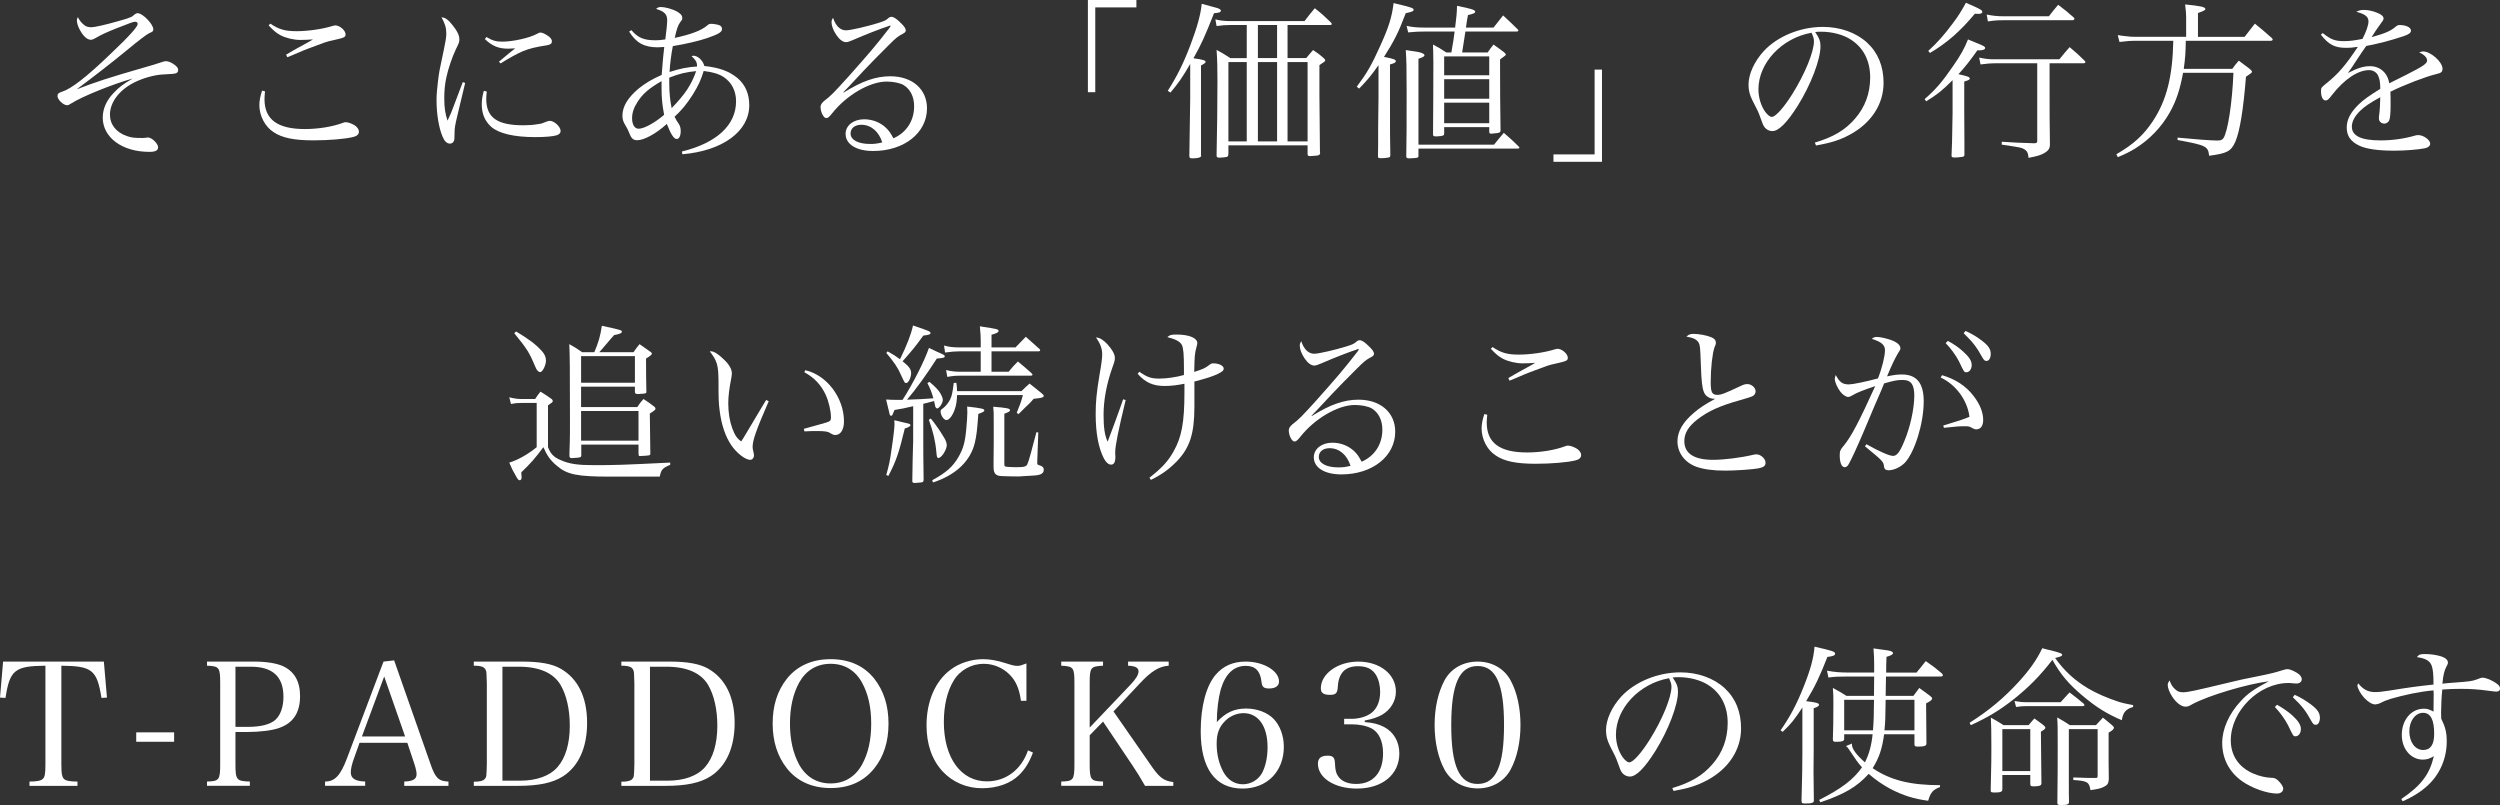 <?xml version="1.0" encoding="utf-8"?>
<!-- Generator: Adobe Illustrator 16.0.4, SVG Export Plug-In . SVG Version: 6.00 Build 0)  -->
<!DOCTYPE svg PUBLIC "-//W3C//DTD SVG 1.1//EN" "http://www.w3.org/Graphics/SVG/1.1/DTD/svg11.dtd">
<svg version="1.1" id="レイヤー_1" xmlns="http://www.w3.org/2000/svg" xmlns:xlink="http://www.w3.org/1999/xlink" x="0px"
	 y="0px" width="481.439px" height="155.028px" viewBox="139.733 -240.79 481.439 155.028"
	 enable-background="new 139.733 -240.79 481.439 155.028" xml:space="preserve">
<rect x="139.733" y="-240.79" width="481.439" height="155.028" fill="#333333" stroke="none"/>
<g>
	<path fill="#FFFFFF" d="M155.988-235.938c0.297,0.265,0.759,0.396,1.353,0.396c0.595,0,2.674-0.462,5.083-1.154
		c1.354-0.363,2.146-0.628,2.575-0.825c0.197-0.1,0.197-0.1,0.66-0.495c0.164-0.132,0.396-0.231,0.594-0.231
		c0.957,0,3.003,2.112,3.003,3.104c0,0.362-0.099,0.462-0.825,0.76c-0.462,0.23-1.881,1.287-4.355,3.333
		c-2.509,2.079-6.205,4.951-9.571,7.459c3.598-1.386,6.172-2.244,12.839-4.158c1.354-0.396,2.311-0.66,3.069-0.924
		c0.825-0.298,1.022-0.33,1.354-0.33c0.43,0,1.154,0.33,1.716,0.792c0.43,0.362,0.562,0.594,0.562,0.957
		c0,0.33-0.264,0.594-0.66,0.627c-0.264,0.066-0.297,0.066-2.113,0.165c-1.813,0.066-4.19,0.759-5.874,1.65
		c-2.809,1.483-4.491,3.794-4.491,6.104c0,1.914,1.222,3.434,3.268,4.126c0.858,0.297,1.387,0.363,2.904,0.363
		c0.23,0,0.463,0,0.627-0.033c0.265-0.033,0.463-0.065,0.529-0.065c0.726,0,1.946,1.188,1.946,1.882
		c0,0.627-0.528,0.891-1.684,0.891c-5.248,0-8.979-2.771-8.979-6.601c0-1.65,0.693-3.269,2.046-4.688
		c1.023-1.123,1.914-1.782,3.73-2.839c-3.796,1.057-9.836,3.499-11.816,4.786c-0.462,0.297-0.627,0.362-0.823,0.362
		c-0.728,0-1.851-1.09-1.851-1.749c0-0.462,0.232-0.66,0.893-0.858c1.716-0.527,4.72-2.838,9.273-7.228
		c3.664-3.467,5.281-5.281,5.281-5.81c0-0.265-0.198-0.43-0.463-0.43c-0.363,0-0.693,0.1-3.599,1.255
		c-1.911,0.76-3.066,1.288-3.99,1.849c-0.462,0.266-0.693,0.363-0.99,0.363c-0.66,0-1.42-0.66-2.047-1.815
		c-0.396-0.659-0.627-1.419-0.627-1.913c0-0.165,0.033-0.33,0.196-0.627C155.095-236.797,155.392-236.4,155.988-235.938z"/>
	<path fill="#FFFFFF" d="M190.768-223.198c-0.064,0.727-0.099,1.023-0.099,1.485c0,3.927,2.475,5.775,7.789,5.775
		c2.607,0,5.347-0.462,7.294-1.188c0.198-0.099,0.396-0.132,0.562-0.132c0.494,0,1.255,0.297,1.814,0.66
		c0.463,0.363,0.727,0.759,0.727,1.155c0,0.494-0.362,0.857-1.057,1.022c-1.518,0.396-4.752,0.66-7.688,0.66
		c-3.697,0-6.04-0.462-7.69-1.585c-1.65-1.056-2.739-3.135-2.739-5.214c0-0.793,0.165-1.685,0.527-2.772L190.768-223.198z
		 M191.791-236.235c1.683,1.122,2.839,1.451,5.05,1.451c2.178,0,4.951-0.396,6.865-0.989c0.229-0.065,0.494-0.132,0.594-0.132
		c0.857,0,1.98,0.989,1.98,1.716c0,0.562-0.198,0.66-2.41,1.154c-1.287,0.266-1.584,0.396-4.818,1.617
		c-0.792,0.298-0.792,0.298-2.706,1.122c-0.66,0.266-0.66,0.298-1.288,0.528l-0.229-0.495c1.022-0.594,1.551-0.924,2.41-1.386
		c2.244-1.223,2.244-1.223,2.771-1.553c-0.727,0.066-1.881,0.101-2.475,0.101c-1.223,0-2.74-0.363-3.765-0.893
		c-0.856-0.462-1.386-0.924-2.31-1.914L191.791-236.235z"/>
	<path fill="#FFFFFF" d="M229.313-224.815c-0.065,0.297-0.562,2.376-1.484,6.205c-0.462,1.946-0.562,2.475-0.562,3.498
		c0,0.957-0.032,1.222-0.1,1.419c-0.132,0.362-0.43,0.562-0.792,0.562c-0.562,0-1.056-0.462-1.419-1.354
		c-0.728-1.717-1.156-4.391-1.156-7.03c0-0.989,0.101-2.211,0.266-3.531c0.23-1.914,0.23-1.914,1.154-6.237
		c0.33-1.552,0.462-2.377,0.462-3.069c0-1.089-0.264-1.914-0.924-3.103c0.727,0.032,1.319,0.462,2.211,1.617
		c0.825,1.022,1.223,1.881,1.223,2.607c0,0.526-0.033,0.659-0.693,1.979c-0.66,1.387-1.452,3.697-1.782,5.248
		c-0.297,1.254-0.429,2.674-0.429,4.093c0,1.815,0.164,2.972,0.627,4.356c0.561-1.155,0.824-1.815,1.188-2.806l1.75-4.62
		L229.313-224.815z M233.471-223.165c-0.064,0.66-0.099,0.957-0.099,1.387c0,3.631,2.079,5.115,7.195,5.115
		c0.957,0,1.914-0.065,2.805-0.23c0.693-0.1,0.693-0.1,1.75-0.528c0.197-0.064,0.363-0.099,0.494-0.099
		c0.857,0,2.08,1.154,2.08,1.946c0,0.396-0.265,0.66-0.728,0.825c-0.692,0.23-2.276,0.363-4.125,0.363
		c-4.126,0-7.062-0.693-8.549-2.014c-1.188-1.089-1.782-2.477-1.782-4.291c0-0.825,0.1-1.552,0.396-2.607L233.471-223.165z
		 M233.406-233.661c1.153,0.693,1.881,0.893,3.067,0.893c2.047,0,5.248-0.728,6.636-1.485c0.43-0.23,0.494-0.265,0.727-0.265
		c0.264,0,0.692,0.165,1.154,0.463c0.692,0.396,1.022,0.792,1.022,1.221s-0.229,0.627-0.924,0.759
		c-2.179,0.33-3.4,0.628-4.688,1.155c-1.022,0.43-2.938,1.485-4.258,2.344l-0.33-0.33c1.485-1.254,2.606-2.179,3.137-2.573
		c-0.693,0.032-1.058,0.064-1.354,0.064c-1.849,0-3.069-0.495-4.487-1.848L233.406-233.661z"/>
	<path fill="#FFFFFF" d="M261.323-234.981c1.287,1.484,2.41,1.946,4.621,1.946c0.627,0,1.022-0.031,1.914-0.165
		c0.197-1.484,0.362-3.103,0.362-3.662c0-1.188-0.527-1.718-2.146-2.212c0.361-0.298,0.527-0.362,0.957-0.362
		c0.726,0,1.979,0.33,2.872,0.759c0.823,0.429,1.221,0.825,1.221,1.354c0,0.298,0,0.298-0.43,0.857
		c-0.396,0.562-0.627,1.188-1.022,2.971c3.136-0.659,5.083-1.419,6.204-2.343c0.363-0.33,0.496-0.363,0.826-0.363
		c0.461,0,1.188,0.133,1.551,0.265c0.33,0.132,0.528,0.396,0.528,0.727c0,0.594-0.66,0.99-2.839,1.749
		c-1.65,0.562-4.191,1.155-6.635,1.551c-0.297,1.485-0.562,3.499-0.627,4.984c1.882-0.627,3.499-0.957,5.28-1.057
		c0-0.1,0-0.165,0-0.198c0-0.627-0.264-1.089-1.056-1.814c0.165-0.032,0.297-0.065,0.361-0.065c0.859,0,1.816,0.892,2.113,1.979
		c2.938,0.33,4.752,0.99,6.402,2.344c1.484,1.287,2.244,3.004,2.244,5.215c0,5.017-5.115,8.778-12.871,9.438l-0.101-0.527
		c6.7-1.649,10.431-5.082,10.431-9.671c0-2.014-0.857-3.662-2.409-4.687c-0.925-0.594-2.046-0.924-3.829-1.155
		c-0.494,1.685-1.022,2.807-2.078,4.521c-1.156,1.814-2.146,3.036-3.532,4.291c0.43,0.825,0.43,0.825,0.825,1.386
		c0.23,0.363,0.363,0.792,0.363,1.387c0,0.892-0.297,1.519-0.76,1.519c-0.562,0-1.121-0.892-1.914-2.904
		c-2.112,1.914-4.391,3.136-5.709,3.136c-0.793,0-1.156-0.362-1.585-1.519c-0.231-0.562-0.298-0.692-0.628-1.254
		c-0.494-0.792-0.627-1.254-0.627-1.98c0-1.716,1.022-3.433,3.104-5.182c1.221-0.99,2.508-1.782,4.455-2.642
		c0.033-0.494,0.033-0.494,0.198-2.441c0.032-0.562,0.099-1.089,0.297-2.938c-0.627,0.033-0.924,0.066-1.254,0.066
		c-2.607,0-4.159-0.858-5.513-3.036L261.323-234.981z M262.477-221.119c-0.691,1.057-1.021,2.079-1.021,3.104
		c0,1.221,0.494,2.014,1.254,2.014c1.056,0,3.102-1.123,4.918-2.674c-0.396-2.146-0.496-3.234-0.496-5.312c0-0.231,0-0.66,0-1.188
		C264.656-223.727,263.5-222.736,262.477-221.119z M268.616-224.782c0,1.782,0.164,3.433,0.461,4.818
		c2.574-2.674,3.764-4.423,4.721-7.129c-1.882,0.165-3.137,0.462-5.182,1.254C268.616-225.377,268.616-225.014,268.616-224.782z"/>
	<path fill="#FFFFFF" d="M310.694-235.707c-1.288,0.396-4.392,1.617-6.668,2.607c-0.66,0.297-1.09,0.429-1.354,0.429
		c-0.594,0-1.254-0.462-1.881-1.386c-0.594-0.893-0.924-1.75-0.924-2.442c0-0.298,0.065-0.527,0.297-0.857
		c0.495,1.551,1.387,2.408,2.476,2.408c0.858,0,3.993-0.726,6.237-1.419c1.287-0.43,1.354-0.43,2.047-1.022
		c0.132-0.099,0.297-0.165,0.462-0.165c0.43,0,0.957,0.33,1.782,1.155c0.76,0.727,0.99,1.089,0.99,1.484
		c0,0.23-0.165,0.43-0.562,0.627c-0.957,0.495-1.287,0.76-2.739,2.211c-2.079,2.08-3.302,3.302-4.853,4.951
		c-3.168,3.399-3.168,3.399-3.861,4.093l0.066,0.065c3.531-2.211,6.205-3.135,8.977-3.135c4.226,0,7.063,2.475,7.063,6.172
		c0,4.72-4.39,8.218-10.364,8.218c-3.233,0-5.312-1.287-5.312-3.301c0-1.617,1.518-2.805,3.563-2.805
		c1.617,0,3.103,0.594,4.191,1.616c0.594,0.562,0.957,1.09,1.451,2.046c2.509-1.089,3.994-3.365,3.994-6.172
		c0-1.814-0.728-3.301-2.048-4.093c-0.691-0.396-1.979-0.66-3.268-0.66c-3.234,0-7.756,2.642-10.494,6.141
		c-0.562,0.691-0.793,0.891-1.123,0.891c-0.494,0-1.089-1.155-1.089-2.146c0-0.396,0.231-0.76,0.692-1.155
		c1.255-0.957,1.782-1.484,4.588-4.587c4.026-4.522,5.28-5.976,7.889-9.341c0.264-0.363,0.264-0.363,0.33-0.528
		c0,0-0.066-0.065-0.1-0.065c0,0-0.033,0-0.033,0.033c-0.032,0-0.032,0-0.099,0c0,0-0.065,0.032-0.166,0.065L310.694-235.707z
		 M305.61-216.763c-1.255,0-2.078,0.66-2.078,1.684c0,1.222,1.451,2.014,3.762,2.014c0.891,0,1.32-0.065,2.344-0.297
		C308.976-215.476,307.457-216.763,305.61-216.763z"/>
	<path fill="#FFFFFF" d="M358.576-239.371h-7.921v16.338h-1.42v-17.757h9.341V-239.371z"/>
	<path fill="#FFFFFF" d="M364.612-223.298c1.782-2.771,3.069-5.379,4.39-8.878c1.288-3.366,2.014-6.073,2.146-7.888
		c0.728,0.196,1.32,0.361,1.685,0.462c1.32,0.33,1.551,0.429,1.781,0.561c0.1,0.066,0.231,0.198,0.231,0.297
		c0,0.299-0.33,0.431-1.319,0.495c-1.75,4.456-2.478,6.04-3.962,8.682c1.717,0.23,2.345,0.396,2.345,0.692
		c0,0.165-0.298,0.396-0.893,0.692v17.262c0.032,0.033,0.032,0.101,0.032,0.132c0,0.33-0.66,0.495-1.748,0.495
		c-0.396,0-0.529-0.099-0.529-0.462c0.066-3.563,0.166-9.868,0.166-11.022v-6.7c-1.616,2.771-2.211,3.598-3.796,5.512
		L364.612-223.298z M376.294-212.802v1.617c0,0.064,0,0.132-0.033,0.165c0,0.297-0.064,0.362-0.33,0.462
		c-0.229,0.065-1.021,0.132-1.418,0.132c-0.33,0-0.496-0.132-0.496-0.363c0,0,0-0.031,0-0.064
		c0.101-4.291,0.166-10.396,0.166-14.291c0-2.574-0.032-4.093-0.166-6.04c1.156,0.627,1.52,0.857,2.642,1.584h3.168v-6.37h-3.168
		c-0.957,0-1.484,0.033-2.642,0.198l-0.229-1.287c0.856,0.23,1.749,0.33,2.871,0.33h14.292c0.857-1.122,1.123-1.452,1.979-2.477
		c1.452,1.155,1.849,1.52,3.069,2.707c0.132,0.132,0.198,0.23,0.198,0.33s-0.134,0.197-0.198,0.197h-8.317v6.37h3.599
		c0.561-0.66,0.727-0.892,1.319-1.551c0.99,0.659,1.254,0.856,2.047,1.551c0.23,0.23,0.298,0.33,0.298,0.43
		c0,0.165-0.166,0.297-1.123,0.924v5.875c0,1.782,0.032,5.38,0.1,10.825c0.033,0.099,0.033,0.165,0.033,0.231
		c0,0.165-0.101,0.33-0.264,0.396c-0.166,0.101-0.33,0.101-1.718,0.198c-0.297,0-0.43-0.132-0.43-0.363c0,0,0-0.064,0-0.099v-1.617
		H376.294z M379.826-213.561v-15.28h-3.532v15.28H379.826z M381.972-229.602h3.695v-6.37h-3.695V-229.602z M385.668-228.842h-3.695
		v15.28h3.695V-228.842z M391.543-213.561v-15.28h-3.861v15.28H391.543z"/>
	<path fill="#FFFFFF" d="M401.01-224.09c1.947-2.606,2.807-4.06,4.489-7.789c1.683-3.696,2.277-5.609,2.607-8.316
		c3.465,0.824,3.86,0.958,3.86,1.286c0,0.266-0.297,0.396-1.519,0.66c-1.419,3.764-2.277,5.413-4.191,8.417
		c1.882,0.362,2.277,0.527,2.277,0.825c0,0.264-0.33,0.429-1.122,0.627v6.634c0,7.03,0,7.03,0.065,10.893
		c-0.032,0.264-0.1,0.33-0.329,0.396c-0.33,0.066-0.957,0.133-1.388,0.133c-0.594,0-0.66-0.065-0.66-0.396c0,0,0-0.066,0-0.099
		c0.033-1.782,0.033-1.782,0.033-5.546c0.033-2.212,0.033-2.212,0.066-5.38v-6.502c-1.42,2.014-2.015,2.739-3.73,4.521
		L401.01-224.09z M412.892-210.854c0,0.033,0,0.099,0,0.099c0,0.363-0.132,0.396-1.781,0.462c-0.43,0-0.562-0.099-0.562-0.396
		c0,0,0-0.101,0-0.132c0.066-4.654,0.066-4.654,0.066-12.51c0-4.488-0.033-5.81-0.165-7.821c2.641,0.396,2.839,0.429,3.202,0.627
		c0.264,0.099,0.396,0.229,0.396,0.362c0,0.23-0.265,0.396-1.155,0.692v16.536h14.556c0.825-1.023,1.057-1.32,1.882-2.277
		c1.318,1.155,1.716,1.485,2.904,2.673c0.064,0.066,0.099,0.165,0.099,0.198c0,0.099-0.099,0.165-0.363,0.165h-19.076
		L412.892-210.854L412.892-210.854z M426.226-230.69c0.462-0.693,0.627-0.893,1.122-1.52c0.957,0.66,1.223,0.893,2.079,1.52
		c0.297,0.33,0.297,0.33,0.297,0.396c0,0.133-0.132,0.231-1.121,0.958c0,6.402,0.032,8.713,0.099,13.696
		c-0.032,0.363-0.197,0.462-1.121,0.528c-0.33,0.032-0.594,0.065-0.627,0.065s-0.033,0-0.066,0c-0.264,0-0.362-0.1-0.362-0.363
		v-0.892h-8.681v1.188c0,0.264-0.033,0.329-0.166,0.396c-0.164,0.099-0.791,0.197-1.254,0.197c-0.594,0-0.727-0.065-0.727-0.362
		c0,0,0-0.033,0-0.066c0.032-2.146,0.065-11.122,0.065-13.598l-0.032-2.476c-0.033-0.198-0.033-0.627-0.033-1.188
		c1.123,0.595,1.453,0.792,2.542,1.52h0.989c0.43-2.409,0.43-2.541,0.628-4.026h-5.71c-1.122,0-1.882,0.032-3.234,0.165
		l-0.297-1.255c1.022,0.23,1.946,0.33,3.531,0.33h5.809c0.265-1.979,0.33-2.871,0.363-4.191c2.806,0.562,3.499,0.792,3.499,1.122
		c0,0.265-0.266,0.396-1.387,0.66c-0.1,0.43-0.231,1.254-0.396,2.409h5.312c0.792-1.022,1.022-1.32,1.85-2.343
		c1.287,1.188,1.649,1.551,2.771,2.641c0.133,0.132,0.166,0.197,0.166,0.264c0,0.132-0.133,0.198-0.396,0.198h-9.804
		c-0.264,1.617-0.462,2.97-0.627,4.026L426.226-230.69L426.226-230.69z M426.524-226.301v-3.631h-8.681v3.631H426.524z
		 M417.844-225.542v3.764h8.681v-3.764H417.844z M417.844-221.02v3.961h8.681v-3.961H417.844z"/>
	<path fill="#FFFFFF" d="M438.894-211.053h7.923v-16.337h1.419v17.756h-9.342V-211.053z"/>
	<path fill="#FFFFFF" d="M489.222-213.33c3.564-1.056,5.843-2.408,7.724-4.588c1.946-2.211,2.938-4.917,2.938-7.954
		c0-3.201-1.287-5.741-3.729-7.294c-1.452-0.957-3.63-1.519-5.71-1.519c-0.396,0-0.627,0-1.155,0.065
		c0.792,1.155,1.022,1.782,1.022,2.739c0,2.574-1.849,7.395-4.355,11.42c-2.08,3.301-3.697,4.918-4.918,4.918
		c-0.562,0-1.09-0.265-1.452-0.692c-0.298-0.396-0.363-0.528-0.925-2.112c-0.297-0.858-0.494-1.254-1.451-3.104
		c-0.529-1.056-0.76-1.946-0.76-3.003c0-2.08,1.123-4.521,2.971-6.534c2.674-2.84,7.029-4.621,11.354-4.621
		c3.334,0,6.401,1.089,8.516,3.035c2.111,1.948,3.168,4.556,3.168,7.758c0,4.125-2.409,7.789-6.568,10
		c-1.914,1.022-3.63,1.552-6.436,2.047L489.222-213.33z M478.364-223.595c0,1.584,0.496,3.202,1.319,4.356
		c0.463,0.595,0.893,0.957,1.254,0.957c0.728,0,2.312-1.782,3.929-4.356c2.442-3.896,4.19-8.151,4.19-10.198
		c0-0.495-0.099-0.825-0.461-1.649C482.852-233.463,478.364-228.677,478.364-223.595z"/>
	<path fill="#FFFFFF" d="M515.752-225.344c-2.211,2.179-3.035,2.806-5.082,4.06l-0.297-0.429c2.079-1.782,3.465-3.398,5.512-6.403
		c1.452-2.078,2.146-3.365,2.838-5.083c0.728,0.299,1.254,0.528,1.584,0.66c1.42,0.562,1.718,0.728,1.718,0.99
		c0,0.297-0.431,0.462-1.255,0.462c-0.032,0-0.133,0-0.23-0.032c-1.452,2.046-2.276,3.103-3.663,4.62
		c1.782,0.396,2.178,0.528,2.178,0.825c0,0.231-0.132,0.297-1.056,0.594v5.646c0,1.749,0,1.749,0.032,6.072c0,0.43,0,0.857,0,1.057
		c0,0.363,0,0.759,0,1.353c-0.032,0.266-0.099,0.299-0.396,0.363c-0.462,0.066-0.99,0.132-1.353,0.132
		c-0.562,0-0.728-0.064-0.728-0.297c0-0.033,0-0.099,0-0.165c0.066-0.856,0.132-3.531,0.197-8.02L515.752-225.344L515.752-225.344z
		 M511.067-230.987c1.716-1.553,3.135-3.137,4.852-5.479c0.924-1.221,1.518-2.178,2.409-3.795c1.782,0.759,2.706,1.221,3.003,1.452
		c0.033,0.033,0.1,0.132,0.166,0.33c0,0.197-0.33,0.362-0.693,0.362c-0.198,0-0.463-0.032-0.76-0.032
		c-2.771,3.333-5.347,5.609-8.646,7.558L511.067-230.987z M524.037-228.611c-0.924,0-1.551,0.065-2.904,0.23l-0.265-1.32
		c1.419,0.298,1.882,0.33,3.169,0.33h12.276c0.858-1.057,1.122-1.354,1.98-2.344c1.32,1.09,1.684,1.452,2.904,2.641
		c0.1,0.133,0.133,0.198,0.133,0.231c0,0.132-0.166,0.23-0.298,0.23h-6.602v6.601c0,2.971,0,4.621,0.066,8.779
		c0,0.133,0,0.265,0,0.298c0,0.726-0.298,1.155-1.057,1.617c-0.693,0.396-1.453,0.627-3.07,0.924
		c-0.065-1.058-0.33-1.452-1.121-1.815c-0.33-0.132-0.858-0.264-1.815-0.396l-2.212-0.33v-0.562
		c2.541,0.165,3.531,0.231,6.271,0.297c0.462-0.032,0.561-0.099,0.561-0.462v-14.949H524.037z M522.321-237.984
		c1.154,0.229,2.047,0.33,3.301,0.33h8.68c0.76-0.99,0.99-1.287,1.783-2.213c1.32,0.99,1.716,1.32,3.036,2.477
		c0.064,0.1,0.099,0.165,0.099,0.23c0,0.133-0.197,0.265-0.396,0.265h-13.201c-1.188,0-1.782,0.033-3.069,0.23L522.321-237.984z"/>
	<path fill="#FFFFFF" d="M571.988-233.694c0.858-1.122,1.122-1.452,1.979-2.541c1.42,1.154,1.85,1.519,3.234,2.738
		c0.132,0.133,0.198,0.231,0.198,0.33c0,0.132-0.166,0.231-0.396,0.231h-16.338c-0.032,2.343-0.131,3.531-0.396,5.412h9.341
		c0.527-0.727,0.692-0.924,1.254-1.584c0.924,0.692,1.221,0.924,2.112,1.584c0.33,0.298,0.429,0.43,0.429,0.527
		c0,0.198,0,0.198-1.154,0.99c-0.496,6.304-1.188,10.528-2.047,12.509c-0.825,1.85-1.584,2.244-5.05,2.706
		c-0.198-1.848-0.562-2.013-6.073-3.036v-0.462c3.037,0.297,6.403,0.562,7.625,0.562c0.692,0,0.924-0.101,1.188-0.431
		c0.857-1.221,1.717-6.831,1.946-12.606h-9.702c-0.595,3.234-1.32,5.412-2.541,7.591c-1.584,2.839-3.896,5.248-6.7,6.997
		c-1.057,0.627-1.716,0.99-3.333,1.65l-0.266-0.562c3.269-1.881,5.247-3.696,6.997-6.337c2.675-4.026,3.828-8.614,3.961-15.512
		h-7.459c-0.825,0-1.09,0.033-2.903,0.229l-0.33-1.319c0.396,0.065,0.691,0.1,0.891,0.133c1.387,0.165,1.717,0.197,2.376,0.197
		h9.901v-3.86c0-0.66-0.066-1.221-0.197-2.376c3.036,0.297,3.896,0.495,3.896,0.891c0,0.198-0.231,0.33-1.421,0.76v4.588H571.988z"
		/>
	<path fill="#FFFFFF" d="M587.034-234.42c1.584,1.254,2.343,1.551,4.125,1.551c1.057,0,2.014-0.132,3.531-0.429
		c0.727-1.419,1.154-2.641,1.154-3.366c0-0.892-0.627-1.42-2.343-1.849c0.562-0.297,0.857-0.363,1.484-0.363
		c0.76,0,1.717,0.198,2.574,0.562c0.825,0.33,1.188,0.692,1.188,1.089c0,0.23-0.132,0.462-0.528,0.957
		c-0.297,0.396-0.692,0.99-0.957,1.354c-0.594,0.957-0.594,0.957-0.823,1.287c2.771-0.792,3.663-1.188,4.752-2.111
		c0.198-0.165,0.396-0.231,0.627-0.231c1.287,0,2.211,0.463,2.211,1.09c0,0.396-0.428,0.727-1.418,1.056
		c-2.938,0.957-4.521,1.354-7.195,1.883c-0.594,0.824-0.99,1.419-1.75,2.573c-0.891,1.387-1.153,1.749-1.781,2.642
		c1.849-0.958,3.003-1.32,4.259-1.32c1.946,0,3.397,1.32,3.694,3.3c0.562-0.264,0.562-0.264,3.234-1.616
		c3.268-1.65,4.061-2.179,4.061-2.772c0-0.561-0.562-1.155-1.519-1.551c0.362-0.165,0.528-0.198,0.759-0.198
		c1.453,0,3.73,2.014,3.73,3.334c0,0.594-0.266,0.825-1.189,1.022c-1.979,0.462-6.271,2.111-8.845,3.398
		c0.033,1.057,0.033,1.255,0.033,2.674c0,1.485-0.1,2.51-0.266,2.838c-0.164,0.363-0.526,0.628-0.924,0.628
		c-0.627,0-1.057-0.43-1.057-0.989c0-0.165,0-0.33,0.033-0.562c0.133-0.957,0.198-2.079,0.23-3.531
		c-2.046,1.122-3.003,1.782-3.861,2.607c-1.089,1.056-1.616,2.079-1.616,3.069c0,1.781,1.814,2.641,5.512,2.641
		c2.31,0,4.62-0.33,6.634-0.925c0.23-0.065,0.462-0.099,0.627-0.099c1.023,0,2.312,0.924,2.312,1.649
		c0,0.429-0.363,0.759-1.023,0.892c-1.354,0.265-3.861,0.463-5.908,0.463c-3.102,0-5.379-0.33-6.699-0.958
		c-1.684-0.792-2.441-1.882-2.441-3.498c0-1.553,0.759-2.972,2.376-4.521c0.857-0.825,1.914-1.584,4.093-2.938
		c-0.032-1.388-0.132-1.914-0.462-2.607c-0.297-0.594-0.957-0.99-1.684-0.99c-2.179,0-4.785,1.749-7.162,4.786
		c-0.627,0.857-0.892,1.057-1.222,1.057c-0.527,0-0.891-0.693-0.891-1.749c0-0.693,0.032-0.728,0.957-1.485
		c2.343-1.849,3.795-3.564,6.139-7.096c-1.09,0.165-1.519,0.196-2.211,0.196c-2.245,0-3.399-0.594-4.918-2.541L587.034-234.42z"/>
</g>
<g>
	<path fill="#FFFFFF" d="M237.808-164.282c0.891,0.229,1.584,0.329,2.312,0.329h2.673c0.396-0.627,0.562-0.824,1.021-1.419
		c0.99,0.595,1.255,0.792,2.146,1.419c0.164,0.165,0.229,0.265,0.229,0.396c0,0.066-0.065,0.198-0.132,0.264
		c-0.033,0.033-0.298,0.231-0.792,0.562v8.053c0.494,1.287,1.122,1.947,2.475,2.509c1.65,0.728,3.269,0.957,6.339,0.957
		c4.157,0,5.247-0.032,14.72-0.494v0.429c-1.485,0.628-1.749,0.925-2.013,2.276h-9.507c-6.436,0-8.351-0.396-10.329-2.111
		c-1.223-1.022-1.883-1.947-2.574-3.564c-1.685,2.245-2.312,2.972-4.258,4.854c0.032,0.526,0.064,0.891,0.064,0.957
		c0,0.33-0.132,0.561-0.362,0.561c-0.198,0-0.362-0.165-0.595-0.561c-0.892-1.585-0.892-1.585-1.419-2.839
		c1.584-0.463,3.598-1.584,5.28-2.972v-8.515h-2.97c-0.793,0-1.156,0.033-1.98,0.198L237.808-164.282z M239.13-176.956
		c2.541,1.551,3.695,2.408,4.885,3.695c0.594,0.627,0.857,1.222,0.857,1.914c0,0.892-0.66,2.211-1.09,2.211
		c-0.362,0-0.692-0.33-0.957-1.021c-1.121-2.674-1.552-3.399-4.06-6.471L239.13-176.956z M261.736-172.964
		c0.464-0.692,0.627-0.892,1.156-1.552c0.957,0.66,1.254,0.858,2.211,1.552c0.099,0.1,0.164,0.198,0.164,0.297
		c0,0.101-0.098,0.198-0.33,0.396c0,0-0.164,0.099-0.428,0.297c-0.133,0.065-0.231,0.165-0.363,0.23c0,0.396,0,0.659,0,0.727
		c0,1.485,0.033,4.785,0.065,5.645c0,0.032,0,0.065,0,0.065c0,0.264-0.198,0.33-1.155,0.363c-0.066,0.032-0.164,0.032-0.297,0.032
		c-0.033,0-0.101,0-0.132,0c-0.43,0-0.627-0.1-0.627-0.362c0-0.033,0-0.066,0-0.1v-0.957h-10.364v3.928h10.826
		c0.462-0.693,0.627-0.924,1.188-1.552c0.957,0.628,1.255,0.824,2.179,1.552c0.1,0.165,0.133,0.23,0.133,0.33
		c0,0.197-0.164,0.33-1.089,0.924c0.064,4.852,0.099,7.394,0.099,7.657c0,0.429,0,0.429-2.078,0.527c-0.133,0-0.166-0.1-0.199-0.462
		v-1.75h-11.022v1.815c0,0.065,0,0.132,0,0.165c0,0.495-0.033,0.527-1.814,0.627c-0.265,0-0.363-0.065-0.463-0.297
		c0-0.33,0-0.528,0-0.727c0-0.33,0-0.33,0.066-2.146c0.032-1.122,0.032-2.146,0.032-4.191c0-9.9-0.032-12.839-0.133-14.589
		c1.123,0.628,1.453,0.825,2.478,1.552h2.343c0.792-1.849,1.155-3.068,1.452-5.083c3.563,0.761,3.86,0.858,3.86,1.122
		c0,0.297-0.493,0.495-1.483,0.66c-0.431,0.462-0.431,0.462-2.344,2.707c-0.101,0.132-0.298,0.33-0.528,0.594h6.599V-172.964z
		 M262.002-167.089v-5.115h-10.364v5.115H262.002z M262.693-155.933v-5.71h-11.057v5.71H262.693z"/>
	<path fill="#FFFFFF" d="M287.772-163.524c-2.409,5.545-3.103,7.492-3.103,8.812c0,0.265,0,0.265,0.197,1.122
		c0.032,0.165,0.065,0.362,0.065,0.527c0,0.463-0.33,0.825-0.726,0.825c-0.926,0-2.607-1.287-3.631-2.806
		c-1.122-1.616-1.915-3.961-2.244-6.602c-0.198-1.452-0.231-2.277-0.231-5.809c-0.032-3.069-0.264-3.828-1.683-5.678
		c0.099,0,0.165,0,0.297,0c0.527,0,1.484,0.627,2.476,1.617c0.99,0.957,1.484,1.85,1.484,2.607c0,0.197-0.032,0.462-0.098,0.857
		c-0.396,2.014-0.596,3.564-0.596,4.917c0,1.782,0.266,3.434,0.759,4.786c0.496,1.354,0.893,1.947,1.718,2.574
		c0.362-0.528,0.362-0.528,1.089-1.749c1.056-1.782,1.056-1.782,2.771-4.653c0.528-0.857,0.528-0.857,0.957-1.585L287.772-163.524z
		 M294.803-169.497c4.158,0.924,7.459,5.312,7.459,9.867c0,1.584-0.66,2.607-1.65,2.607c-0.33,0-0.526-0.066-0.989-0.363
		c-0.43-0.297-1.058-0.396-2.476-0.396c-0.76,0-1.387,0-2.509,0.065l-0.099-0.495c2.673-0.726,4.157-1.154,4.455-1.254
		c0.659-0.23,0.76-0.362,0.76-0.989c0-1.223-0.463-3.137-1.023-4.323c-0.892-1.915-2.211-3.301-4.093-4.324L294.803-169.497z"/>
	<path fill="#FFFFFF" d="M315.591-162.567c-1.617,0.396-2.211,0.495-3.599,0.726c-0.132,0.266-0.196,0.495-0.264,0.628
		c-0.132,0.362-0.229,0.495-0.396,0.495c-0.164,0-0.265-0.165-0.33-0.527c-0.1-0.363-0.1-0.363-0.627-2.607
		c1.022,0.065,1.42,0.065,2.146,0.065c0.165,0,0.298,0,1.023,0c2.013-3.136,4.126-7.294,5.083-10
		c0.627,0.297,1.089,0.494,1.386,0.659c1.585,0.693,1.65,0.727,1.65,0.957c0,0.265-0.231,0.33-1.52,0.43
		c-1.848,2.904-4.092,6.007-5.742,7.922c2.211-0.066,3.302-0.133,5.082-0.266c-0.396-1.353-0.594-1.814-1.153-2.938l0.396-0.23
		c1.022,0.858,1.386,1.254,1.815,1.782c0.429,0.594,0.759,1.287,0.759,1.684c0,0.628-0.692,1.649-1.089,1.649
		c-0.133,0-0.265-0.132-0.363-0.33c0-0.099-0.033-0.099-0.1-0.495c-0.032-0.229-0.065-0.33-0.131-0.594
		c-0.298,0.066-0.298,0.066-0.794,0.198c-0.362,0.099-0.526,0.165-1.286,0.33v7.194c0,2.112,0,3.036,0.065,7.459
		c-0.033,0.298-0.1,0.396-0.297,0.463c-0.133,0.032-1.123,0.132-1.453,0.132c-0.297,0-0.428-0.1-0.428-0.396
		c0.032-1.551,0.032-1.551,0.064-3.96c0.032-1.155,0.032-1.155,0.1-3.696L315.591-162.567L315.591-162.567z M310.673-173.129
		c1.123,0.627,1.519,0.892,2.377,1.52c1.354-2.772,2.112-4.72,2.508-6.502c1.222,0.396,2.674,0.924,3.037,1.089
		c0.229,0.132,0.33,0.23,0.33,0.363c0,0.264-0.297,0.361-1.387,0.495c-1.552,2.145-2.047,2.738-3.993,4.949
		c0.165,0.133,0.265,0.231,0.33,0.266c0.957,0.792,1.318,1.318,1.318,2.013c0,0.858-0.526,1.914-0.957,1.914
		c-0.264,0-0.33-0.099-0.957-1.484c-0.659-1.519-1.386-2.574-2.87-4.323L310.673-173.129z M310.408-149.332
		c0.495-1.749,0.728-2.771,0.99-4.753c0.363-2.344,0.594-4.355,0.594-4.983c0-0.165-0.032-0.429-0.032-0.792
		c0.595,0.132,1.057,0.23,1.354,0.33c0.627,0.132,1.023,0.23,1.188,0.265c0.361,0.065,0.562,0.197,0.562,0.33
		c0,0.23-0.396,0.462-1.09,0.66c-1.122,4.687-1.716,6.402-3.168,9.142L310.408-149.332z M318.99-160.191
		c0.925,1.155,1.717,2.277,2.441,3.499c0.43,0.66,0.627,1.188,0.627,1.617c0,0.891-1.021,2.476-1.584,2.476
		c-0.297,0-0.33-0.133-0.429-1.188c-0.165-1.98-0.66-4.094-1.452-6.173L318.99-160.191z M319.255-148.309
		c2.674-1.452,3.993-2.607,5.082-4.521c0.925-1.617,1.254-2.839,1.485-5.445c0.099-1.09,0.197-2.41,0.197-3.004
		c0-0.265-0.033-0.693-0.033-1.222c2.839,0.33,3.302,0.43,3.302,0.76c0,0.197-0.298,0.362-1.155,0.66
		c-0.231,3.2-0.33,4.025-0.66,5.512c-0.825,3.531-3.63,6.237-8.054,7.689L319.255-148.309z M324.04-164.713
		c-0.033,1.122-0.164,1.947-0.43,2.706c-0.396,1.223-1.089,2.113-1.617,2.113c-0.494,0-1.121-0.925-1.121-1.618
		c0-0.297,0.032-0.361,0.429-0.627c0.495-0.362,1.122-1.122,1.419-1.749s0.43-1.155,0.693-3.168h0.494
		c0.1,0.792,0.133,1.056,0.133,1.584h12.409c0.66-0.66,0.892-0.857,1.552-1.452c1.022,0.792,1.319,1.057,2.344,1.881
		c0.264,0.231,0.396,0.363,0.396,0.495c0,0.066-0.065,0.165-0.166,0.231c-0.163,0.099-0.396,0.165-0.726,0.198
		c-0.231,0.031-0.595,0.064-1.056,0.132c-0.693,0.792-0.693,0.792-1.65,1.683c-0.693,0.693-0.693,0.693-1.254,1.255l-0.363-0.23
		c0.759-1.881,0.857-2.146,1.188-3.434H324.04z M335.295-173.887c0.857-0.892,1.122-1.188,1.979-2.047
		c1.155,1.023,1.52,1.354,2.673,2.377c0.066,0.099,0.101,0.165,0.101,0.23c0,0.1-0.165,0.197-0.297,0.197h-9.076v3.929h3.3
		c0.726-0.893,0.958-1.155,1.782-1.98c1.123,0.924,1.452,1.221,2.574,2.211c0.133,0.133,0.23,0.231,0.23,0.33
		c0,0.101-0.132,0.198-0.23,0.198h-13.137c-1.484,0-1.648,0-3.036,0.23l-0.229-1.319c1.056,0.264,1.748,0.33,2.937,0.33h3.729
		v-3.928h-4.125c-0.924,0-1.584,0.066-2.74,0.231l-0.197-1.354c0.925,0.265,1.685,0.363,2.938,0.363h4.125v-1.32
		c0-0.727-0.033-1.354-0.164-2.738c3.365,0.495,3.597,0.561,3.597,0.891c0,0.265-0.361,0.462-1.353,0.728v2.441H335.295z
		 M331.102-159.234c0-2.277,0-2.277-0.099-3.234c2.706,0.231,3.233,0.33,3.233,0.693c0,0.198-0.166,0.297-1.09,0.66v9.671
		c0,0.462,0.066,0.526,0.627,0.561c0.133,0,0.33,0.033,0.594,0.033c0.431,0.033,0.728,0.033,0.959,0.033
		c1.616,0,2.013-0.101,2.243-0.562c0.133-0.297,0.33-0.857,0.528-1.616c0.164-0.528,0.297-1.057,0.429-1.584
		c0.165-0.66,0.43-1.685,0.792-2.972l0.363,0.033l-0.198,5.545c0,0.132,0,0.198,0,0.23c0,0.43,0,0.43,0.528,0.595
		c0.495,0.165,0.727,0.396,0.727,0.825c0,0.526-0.362,0.891-1.155,1.021c-0.297,0.066-0.297,0.066-3.729,0.266
		c-0.265,0-2.904-0.033-3.136-0.066c-1.222-0.033-1.65-0.462-1.65-1.749c0-0.66,0-1.122,0-1.519c0-0.298,0-0.298,0.033-3.036
		L331.102-159.234L331.102-159.234z"/>
	<path fill="#FFFFFF" d="M356.511-163.756c-1.419,5.843-2.014,8.847-2.014,10.001c0,0.1,0,0.23,0,0.362
		c0.032,0.265,0.032,0.396,0.032,0.528c0,1.057-0.265,1.552-0.824,1.552c-0.495,0-0.99-0.43-1.388-1.188
		c-1.056-2.046-1.584-4.918-1.584-8.548c0-2.441,0.166-4.026,0.728-7.491c0.43-2.409,0.526-3.335,0.526-4.094
		c0-1.022-0.396-2.047-1.188-3.169c0.727,0.033,1.387,0.463,2.178,1.287c0.957,1.057,1.453,1.948,1.453,2.641
		c0,0.431-0.033,0.628-0.463,1.815c-1.121,3.136-1.716,6.271-1.716,9.176c0,2.442,0.23,3.993,0.792,5.148
		c0.396-0.99,2.377-6.37,2.971-8.152L356.511-163.756z M359.15-169.2c1.486,1.056,2.277,1.319,3.829,1.319
		c1.354,0,3.269-0.265,4.753-0.692c0-0.495,0-0.858,0-1.155c0-2.739-0.1-4.06-0.396-4.621c-0.33-0.659-1.254-1.154-2.806-1.518
		c0.494-0.431,0.727-0.495,1.814-0.495c2.377,0,3.961,0.66,3.961,1.649c0,0.133-0.066,0.462-0.165,0.792
		c-0.33,1.222-0.363,1.617-0.429,4.753c1.78-0.562,2.178-0.76,3.003-1.42c0.23-0.165,0.396-0.229,0.692-0.229
		c1.057,0,1.979,0.462,1.979,0.99c0,0.396-0.23,0.594-1.154,1.056c-1.057,0.495-2.08,0.825-4.487,1.452v4.852
		c0,5.215-0.893,7.89-3.367,10.496c-1.452,1.485-2.904,2.574-5.018,3.599l-0.265-0.431c2.41-1.881,3.564-3.135,4.654-5.082
		c1.551-2.707,2.078-5.645,2.078-11.32c0-0.727,0-0.825,0-1.684c-1.484,0.297-2.64,0.429-3.828,0.429
		c-2.211,0-3.695-0.659-5.183-2.344L359.15-169.2z"/>
	<path fill="#FFFFFF" d="M400.864-173.426c-1.287,0.396-4.39,1.617-6.667,2.607c-0.659,0.297-1.09,0.429-1.354,0.429
		c-0.594,0-1.254-0.462-1.881-1.386c-0.594-0.893-0.924-1.75-0.924-2.442c0-0.298,0.064-0.527,0.297-0.857
		c0.494,1.551,1.386,2.408,2.475,2.408c0.858,0,3.994-0.726,6.238-1.419c1.287-0.43,1.354-0.43,2.047-1.022
		c0.131-0.099,0.297-0.165,0.461-0.165c0.43,0,0.957,0.33,1.783,1.155c0.759,0.727,0.99,1.089,0.99,1.484
		c0,0.23-0.166,0.43-0.562,0.627c-0.957,0.495-1.287,0.76-2.739,2.211c-2.08,2.08-3.301,3.302-4.852,4.951
		c-3.169,3.399-3.169,3.399-3.861,4.093l0.065,0.065c3.532-2.211,6.205-3.135,8.978-3.135c4.226,0,7.062,2.475,7.062,6.172
		c0,4.72-4.39,8.218-10.363,8.218c-3.234,0-5.314-1.287-5.314-3.301c0-1.617,1.521-2.805,3.565-2.805
		c1.617,0,3.104,0.594,4.191,1.616c0.595,0.562,0.957,1.09,1.452,2.046c2.508-1.089,3.993-3.365,3.993-6.172
		c0-1.814-0.727-3.301-2.047-4.093c-0.692-0.396-1.979-0.66-3.268-0.66c-3.234,0-7.756,2.642-10.495,6.141
		c-0.562,0.691-0.792,0.891-1.122,0.891c-0.496,0-1.09-1.155-1.09-2.146c0-0.396,0.23-0.76,0.692-1.155
		c1.255-0.957,1.782-1.484,4.589-4.587c4.025-4.522,5.28-5.976,7.889-9.341c0.264-0.363,0.264-0.363,0.33-0.528
		c0,0-0.066-0.065-0.101-0.065c0,0-0.032,0-0.032,0.033c-0.033,0-0.033,0-0.101,0c0,0-0.064,0.032-0.164,0.065L400.864-173.426z
		 M395.781-154.481c-1.254,0-2.078,0.66-2.078,1.684c0,1.222,1.451,2.014,3.763,2.014c0.891,0,1.32-0.065,2.344-0.297
		C399.148-153.194,397.63-154.481,395.781-154.481z"/>
	<path fill="#FFFFFF" d="M426.14-160.917c-0.065,0.727-0.1,1.023-0.1,1.485c0,3.927,2.476,5.775,7.789,5.775
		c2.606,0,5.348-0.462,7.295-1.188c0.196-0.099,0.396-0.132,0.561-0.132c0.495,0,1.254,0.297,1.815,0.66
		c0.462,0.363,0.726,0.759,0.726,1.155c0,0.494-0.363,0.857-1.056,1.022c-1.52,0.396-4.753,0.66-7.69,0.66
		c-3.696,0-6.039-0.462-7.688-1.585c-1.65-1.056-2.74-3.135-2.74-5.214c0-0.793,0.166-1.685,0.528-2.772L426.14-160.917z
		 M427.165-173.953c1.683,1.122,2.838,1.451,5.049,1.451c2.179,0,4.951-0.396,6.865-0.989c0.229-0.065,0.494-0.132,0.594-0.132
		c0.857,0,1.979,0.989,1.979,1.716c0,0.562-0.196,0.66-2.409,1.154c-1.286,0.266-1.585,0.396-4.818,1.617
		c-0.791,0.298-0.791,0.298-2.705,1.122c-0.66,0.266-0.66,0.298-1.288,0.528l-0.231-0.495c1.023-0.594,1.553-0.924,2.41-1.386
		c2.244-1.223,2.244-1.223,2.771-1.553c-0.727,0.066-1.881,0.101-2.476,0.101c-1.221,0-2.738-0.363-3.763-0.893
		c-0.857-0.462-1.386-0.924-2.31-1.914L427.165-173.953z"/>
	<path fill="#FFFFFF" d="M465.906-176.494c0.99,0,2.541,0.297,3.334,0.627c0.659,0.264,0.925,0.594,0.925,1.056
		c0,0.033,0,0.066,0,0.066c0,0.264-0.033,0.264-0.266,0.857c-0.396,1.122-0.726,3.96-0.726,6.699c0,1.947,0.264,2.442,1.287,2.442
		c0.692,0,1.419-0.265,4.422-1.684c0.595-0.297,0.957-0.396,1.354-0.396c0.793,0,1.584,0.692,1.584,1.387
		c0,0.429-0.229,0.792-0.692,0.99c-0.23,0.099-0.692,0.264-2.211,0.691c-3.993,1.122-6.172,2.112-8.251,3.697
		c-1.782,1.386-2.574,2.673-2.574,4.225c0,2.376,1.882,3.598,5.545,3.598c2.046,0,5.28-0.396,7.657-0.957
		c0.33-0.065,0.462-0.1,0.66-0.1c0.856,0,1.78,0.825,1.78,1.617c0,0.595-0.361,0.892-1.418,1.089
		c-1.057,0.198-4.356,0.431-6.338,0.431c-2.408,0-4.225-0.266-5.61-0.761c-2.212-0.824-3.598-2.705-3.598-4.885
		c0-1.914,1.056-3.729,3.234-5.545c0.989-0.856,2.079-1.584,4.025-2.64c-0.726,0-1.022-0.101-1.584-0.495
		c-0.495-0.363-0.792-1.09-0.957-2.509c-0.1-0.792-0.132-1.519-0.229-3.993c-0.101-2.806-0.133-3.301-0.396-3.796
		c-0.362-0.627-0.989-0.957-2.377-1.188C464.982-176.396,465.247-176.494,465.906-176.494z"/>
	<path fill="#FFFFFF" d="M499.171-155.239c2.508,1.419,4.422,2.244,5.115,2.244c0.727,0,1.286-0.693,2.146-2.772
		c1.155-2.706,1.947-6.337,1.947-8.845c0-1.388-0.298-2.277-0.893-2.674c-0.33-0.231-0.759-0.33-1.483-0.33
		c-0.926,0-1.553,0.132-3.435,0.66c-0.461,1.154-0.461,1.154-1.914,4.487c-0.164,0.396-0.823,1.947-1.946,4.621
		c-1.32,3.104-2.409,5.479-2.938,6.403c-0.229,0.429-0.494,0.627-0.791,0.627c-0.595,0-0.958-0.858-0.958-2.277
		c0-0.825,0.099-1.09,0.759-1.849c1.486-1.815,2.904-4.521,6.073-11.485c-2.212,0.727-3.597,1.287-4.29,1.716
		c-0.496,0.298-0.693,0.363-0.957,0.363c-0.363,0-1.022-0.429-1.453-0.99c-0.594-0.759-1.089-1.914-1.089-2.509
		c0-0.165,0.065-0.396,0.198-0.726c0.692,1.354,1.287,1.814,2.508,1.814c0.728,0,3.169-0.495,5.611-1.154
		c0.759-1.883,1.354-4.291,1.354-5.413c0-1.023-0.66-1.617-2.542-2.211c0.396-0.298,0.596-0.363,0.958-0.363
		c0.494,0,1.354,0.165,2.244,0.429c1.484,0.43,2.312,1.058,2.312,1.75c0,0.23-0.066,0.362-0.464,0.957
		c-0.627,1.089-1.154,2.146-2.111,4.455c1.452-0.297,2.046-0.362,2.872-0.362c2.838,0,4.19,1.684,4.19,5.148
		c0,4.225-1.684,9.703-3.598,11.814c-0.825,0.858-2.112,1.485-3.168,1.485c-0.562,0-0.826-0.23-0.893-0.759
		c-0.065-0.858-0.197-1.023-3.663-3.862L499.171-155.239z M513.724-168.54c2.574,0.759,4.588,2.078,6.039,3.96
		c1.256,1.616,1.883,3.201,1.883,4.653c0,1.155-0.496,1.815-1.319,1.815c-0.267,0-0.396-0.033-0.761-0.231
		c-0.561-0.33-0.727-0.362-1.354-0.362c-1.154,0-1.32,0-4.125,0.297l-0.133-0.43c3.268-0.989,4.094-1.287,5.051-1.684
		c-0.396-3.201-2.642-6.237-5.545-7.558L513.724-168.54z M514.847-175.142c1.222,0.66,2.112,1.287,2.937,2.047
		c1.189,1.057,1.65,1.815,1.65,2.607s-0.461,1.386-1.021,1.386c-0.431,0-0.431,0-1.453-2.146c-0.595-1.155-1.65-2.574-2.541-3.466
		L514.847-175.142z M518.247-177.056c1.188,0.528,2.145,1.089,3.168,1.882c1.254,0.957,1.684,1.617,1.684,2.541
		c0,0.792-0.33,1.354-0.824,1.354c-0.297,0-0.496-0.165-0.76-0.628c-1.154-2.079-1.814-2.938-3.631-4.721L518.247-177.056z"/>
</g>
<g>
	<path fill="#FFFFFF" d="M151.549-93.65c0,1.947,0.132,2.574,0.594,2.938c0.33,0.298,1.188,0.43,2.509,0.43v0.825h-9.241v-0.825
		c1.42,0,2.212-0.165,2.542-0.495c0.429-0.362,0.527-1.022,0.527-2.871v-18.945c-5.907,0.065-6.864,0.825-7.689,6.205l-1.057-0.066
		l0.595-6.931h19.405l0.596,6.931l-1.057,0.066c-0.858-5.38-1.782-6.14-7.724-6.205V-93.65z"/>
	<path fill="#FFFFFF" d="M165.968-99.756h7.295v1.814h-7.295V-99.756z"/>
	<path fill="#FFFFFF" d="M185.076-93.65c0,3.036,0.198,3.301,2.772,3.366v0.825h-8.252v-0.825c2.344-0.065,2.541-0.297,2.541-3.366
		v-15.546c0-3.068-0.164-3.301-2.541-3.398v-0.792h9.076c2.377,0,4.357,0.33,5.578,0.891c2.178,1.023,3.268,2.938,3.268,5.743
		c0,3.169-1.287,5.182-3.994,6.139c-1.353,0.495-3.762,0.792-6.303,0.792h-2.146V-93.65L185.076-93.65z M187.419-100.811
		c2.574,0,4.356-0.464,5.38-1.388c0.957-0.891,1.519-2.476,1.519-4.423c0-3.861-2.08-5.774-6.271-5.774h-2.971v11.585H187.419z"/>
	<path fill="#FFFFFF" d="M207.912-94.773c-0.396,1.058-0.627,2.08-0.627,2.707c0,1.188,0.857,1.717,2.771,1.782v0.825h-7.724v-0.825
		c1.882,0,2.971-1.154,4.225-4.489l7.031-18.613l2.046-0.231l6.997,19.937c0.924,2.706,1.551,3.333,3.465,3.398v0.825h-8.515v-0.825
		c1.683-0.065,2.376-0.462,2.376-1.419c0-0.396-0.132-1.057-0.396-1.882l-1.386-4.158h-9.208L207.912-94.773z M213.719-110.515
		l-4.29,11.552h8.317L213.719-110.515z"/>
	<path fill="#FFFFFF" d="M230.977-90.25c1.122,0,1.782-0.165,2.08-0.495c0.362-0.396,0.362-0.43,0.428-2.904v-15.546
		c-0.064-2.111-0.064-2.146-0.163-2.441c-0.231-0.693-0.826-0.957-2.345-0.957v-0.792h9.309c3.398,0,5.775,0.429,7.394,1.354
		c3.365,1.914,5.115,5.513,5.115,10.462c0,4.721-1.617,8.317-4.621,10.266c-2.014,1.287-4.719,1.849-8.713,1.849h-8.483V-90.25z
		 M239.856-90.448c3.234,0,5.775-0.925,7.261-2.641c1.52-1.749,2.344-4.488,2.344-7.921c0-3.169-0.627-5.908-1.781-7.89
		c-1.387-2.31-4.094-3.498-8.054-3.498h-3.136v21.948L239.856-90.448L239.856-90.448z"/>
	<path fill="#FFFFFF" d="M259.389-90.25c1.123,0,1.783-0.165,2.08-0.495c0.363-0.396,0.363-0.43,0.429-2.904v-15.546
		c-0.064-2.111-0.064-2.146-0.165-2.441c-0.229-0.693-0.824-0.957-2.344-0.957v-0.792h9.31c3.397,0,5.774,0.429,7.393,1.354
		c3.366,1.914,5.115,5.513,5.115,10.462c0,4.721-1.617,8.317-4.621,10.266c-2.013,1.287-4.719,1.849-8.713,1.849h-8.482
		L259.389-90.25L259.389-90.25z M268.268-90.448c3.234,0,5.775-0.925,7.263-2.641c1.518-1.749,2.343-4.488,2.343-7.921
		c0-3.169-0.628-5.908-1.782-7.89c-1.387-2.31-4.093-3.498-8.053-3.498h-3.138v21.948L268.268-90.448L268.268-90.448z"/>
	<path fill="#FFFFFF" d="M291.268-110.086c1.979-2.476,4.853-3.763,8.416-3.763c3.599,0,6.402,1.254,8.416,3.763
		c1.814,2.31,2.739,5.182,2.739,8.646c0,3.467-0.925,6.37-2.739,8.614c-2.047,2.542-4.817,3.796-8.416,3.796
		c-3.563,0-6.469-1.319-8.416-3.796c-1.815-2.31-2.74-5.182-2.74-8.614C288.528-104.905,289.419-107.743,291.268-110.086z
		 M293.643-93.517c1.32,2.343,3.4,3.598,6.041,3.598s4.719-1.255,6.039-3.598c1.188-2.146,1.783-4.721,1.783-7.923
		c0-3.2-0.595-5.774-1.783-7.921c-1.32-2.376-3.398-3.598-6.039-3.598s-4.721,1.255-6.041,3.598
		c-1.188,2.18-1.781,4.786-1.781,7.921C291.863-98.303,292.457-95.729,293.643-93.517z"/>
	<path fill="#FFFFFF" d="M336.347-105.829c-0.297-2.046-0.759-3.267-1.648-4.455c-1.354-1.684-3.367-2.674-5.513-2.674
		c-2.377,0-4.588,1.222-5.775,3.202c-1.255,2.013-1.915,4.818-1.915,8.02c0,6.898,3.301,11.42,8.285,11.42
		c3.662,0,6.634-2.243,7.921-5.974l0.957,0.429c-0.727,1.914-1.553,3.234-2.706,4.356c-1.685,1.617-4.191,2.509-7.097,2.509
		c-2.971,0-5.645-1.155-7.592-3.233c-2.047-2.213-3.103-5.216-3.103-8.88c0-4.619,1.683-8.548,4.652-10.727
		c1.685-1.287,4.027-2.013,6.238-2.013c1.287,0,2.739,0.264,4.191,0.726c1.551,0.495,1.881,0.562,2.442,0.562
		c0.461,0,0.627-0.066,1.715-0.463v7.194H336.347z"/>
	<path fill="#FFFFFF" d="M349.58-93.65c0,3.036,0.196,3.301,2.573,3.366v0.825h-8.054v-0.825c2.343-0.065,2.542-0.297,2.542-3.366
		v-15.546c0-3.068-0.166-3.268-2.542-3.398v-0.792h8.054v0.792c-2.409,0.132-2.573,0.33-2.573,3.398v8.517l7.854-8.251
		c1.023-1.058,1.552-1.947,1.552-2.542c0-0.727-0.562-1.057-2.014-1.122v-0.792h7.822v0.792c-1.85,0.132-3.367,1.057-5.578,3.433
		l-5.05,5.38l7.524,10.825c1.387,1.947,2.244,2.574,3.993,2.772v0.727h-5.444c-0.925-1.617-1.552-2.641-2.378-3.862l-5.709-8.515
		l-2.573,2.641L349.58-93.65L349.58-93.65z"/>
	<path fill="#FFFFFF" d="M379.708-104.343c2.111,0,4.126,0.76,5.348,2.047c1.188,1.254,1.914,3.234,1.914,5.312
		c0,4.754-3.234,8.054-7.955,8.054c-5.247,0-8.053-3.861-8.053-11.058c0-4.784,1.057-8.746,2.904-10.891
		c1.451-1.684,3.366-2.509,5.774-2.509c3.4,0,6.403,1.782,6.403,3.828c0,0.857-0.692,1.354-1.914,1.354
		c-1.022,0-1.354-0.297-1.452-1.221c-0.229-2.146-1.188-3.136-3.037-3.136c-2.31,0-3.927,1.551-4.817,4.521
		c-0.463,1.684-0.76,4.026-0.76,6.304C375.781-103.584,377.43-104.343,379.708-104.343z M375.287-92.198
		c0.823,1.552,2.178,2.442,3.795,2.442c1.518,0,2.971-0.858,3.696-2.179c0.692-1.32,1.057-3.036,1.057-4.983
		c0-4.027-1.782-6.535-4.62-6.535c-1.255,0-2.575,0.528-3.499,1.452c-1.188,1.155-1.684,2.442-1.684,4.423
		C374.032-95.565,374.46-93.749,375.287-92.198z"/>
	<path fill="#FFFFFF" d="M402.544-101.737c1.65,0.133,2.641,0.396,3.696,0.926c1.882,0.988,2.971,2.838,2.971,5.114
		c0,4.061-3.268,6.767-8.187,6.767c-4.29,0-7.49-2.046-7.49-4.785c0-1.058,0.594-1.552,1.881-1.552c0.957,0,1.319,0.33,1.386,1.255
		c0.066,1.617,0.231,2.244,0.825,2.97c0.66,0.793,1.814,1.222,3.268,1.222c3.269,0,5.183-2.179,5.183-5.907
		c0-2.311-0.792-4.026-2.211-4.785c-0.957-0.495-2.345-0.792-3.828-0.792h-1.453v-1.058h1.453c1.318,0,2.64-0.362,3.597-0.989
		c1.223-0.825,1.882-2.312,1.882-4.191c0-1.287-0.297-2.442-0.825-3.301c-0.692-1.122-1.781-1.65-3.433-1.65
		c-2.476,0-3.729,1.288-3.895,3.928c-0.066,1.256-0.363,1.585-1.52,1.585c-1.222,0-1.749-0.362-1.749-1.255
		c0-2.805,3.269-5.147,7.195-5.147c4.191,0,7.261,2.441,7.261,5.774c0,1.85-1.022,3.499-2.706,4.489
		c-0.924,0.495-1.815,0.792-3.301,1.089V-101.737L402.544-101.737z"/>
	<path fill="#FFFFFF" d="M417.887-109.723c1.222-2.311,3.599-3.663,6.402-3.663c2.772,0,5.148,1.354,6.37,3.663
		c1.222,2.245,1.882,5.28,1.882,8.549c0,3.268-0.66,6.271-1.882,8.548c-1.222,2.311-3.598,3.664-6.37,3.664
		c-2.805,0-5.182-1.387-6.402-3.664c-1.222-2.277-1.881-5.313-1.881-8.548C416.007-104.443,416.666-107.413,417.887-109.723z
		 M424.29-89.822c3.531,0,5.083-3.466,5.083-11.354c0-7.89-1.552-11.354-5.083-11.354s-5.082,3.498-5.082,11.388
		C419.208-93.287,420.759-89.822,424.29-89.822z"/>
	<path fill="#FFFFFF" d="M461.78-89.03c3.563-1.056,5.842-2.408,7.724-4.588c1.947-2.211,2.938-4.917,2.938-7.954
		c0-3.201-1.287-5.741-3.73-7.294c-1.451-0.957-3.631-1.519-5.709-1.519c-0.396,0-0.627,0-1.156,0.065
		c0.793,1.155,1.023,1.782,1.023,2.739c0,2.574-1.848,7.395-4.356,11.42c-2.079,3.301-3.695,4.918-4.917,4.918
		c-0.562,0-1.09-0.265-1.453-0.692c-0.297-0.396-0.362-0.528-0.924-2.112c-0.297-0.858-0.495-1.254-1.452-3.104
		c-0.527-1.056-0.759-1.946-0.759-3.003c0-2.08,1.122-4.521,2.972-6.534c2.673-2.84,7.028-4.621,11.354-4.621
		c3.333,0,6.402,1.089,8.515,3.035c2.112,1.948,3.169,4.556,3.169,7.758c0,4.125-2.409,7.789-6.567,10
		c-1.914,1.022-3.631,1.552-6.437,2.047L461.78-89.03z M450.921-99.294c0,1.584,0.495,3.202,1.32,4.356
		c0.462,0.595,0.891,0.958,1.254,0.958c0.727,0,2.311-1.783,3.928-4.357c2.442-3.896,4.191-8.151,4.191-10.198
		c0-0.495-0.101-0.825-0.462-1.649C455.41-109.162,450.921-104.376,450.921-99.294z"/>
	<path fill="#FFFFFF" d="M482.633-100.152c1.782-2.542,3.136-5.083,4.423-8.351c1.354-3.366,1.947-5.611,2.112-7.756
		c3.466,0.792,3.96,0.957,3.96,1.353c0,0.33-0.396,0.495-1.484,0.627c-1.452,3.73-2.409,5.743-4.093,8.517
		c1.914,0.23,2.477,0.362,2.477,0.692c0,0.23-0.33,0.462-1.023,0.66v8.119l-0.033,4.191c0,0.957,0,0.957,0.066,5.479
		c0,0.43-0.396,0.562-1.584,0.562c-0.728,0-0.76-0.033-0.793-0.562c0.133-4.852,0.166-6.896,0.166-9.143v-8.778
		c-1.617,2.442-2.113,3.069-3.797,4.688L482.633-100.152z M496.396-97.611c-0.033,0.065-0.033,0.133-0.033,0.165
		c0,0.858,0.858,2.014,2.509,3.467c0.792-1.553,1.255-3.235,1.485-5.413h-5.479v0.891c0,0.43-0.363,0.562-1.617,0.562
		c-0.43,0-0.562-0.099-0.562-0.494c0.065-1.815,0.099-3.599,0.099-6.832c0-1.32,0-1.749-0.099-3.036
		c1.122,0.594,1.484,0.792,2.606,1.518h5.313l0.033-3.729h-4.818c-2.014,0-2.772,0.032-3.994,0.197l-0.264-1.319
		c1.387,0.265,2.574,0.362,4.225,0.362h4.853v-1.484c0-1.32-0.033-1.881-0.132-3.168c2.97,0.396,3.136,0.429,3.498,0.594
		c0.132,0.066,0.265,0.198,0.265,0.297c0,0.266-0.396,0.495-1.254,0.728c-0.066,1.584-0.066,1.881-0.066,3.036h5.842
		c0.627-0.76,1.222-1.485,1.782-2.212c1.386,0.957,1.782,1.255,3.069,2.344c0.165,0.165,0.23,0.297,0.23,0.396
		c0,0.132-0.165,0.23-0.429,0.23h-10.529l-0.065,3.729h5.348c0.396-0.526,0.759-1.021,1.122-1.518
		c0.957,0.66,1.222,0.891,2.079,1.518c0.297,0.231,0.396,0.363,0.396,0.495c0,0.265-0.265,0.495-1.155,0.957
		c0.032,4.522,0.032,4.522,0.065,7.69c0,0.494-0.362,0.627-1.649,0.627c-0.527,0-0.66-0.1-0.66-0.43v-1.946h-5.842
		c-0.396,2.871-0.957,4.521-2.211,6.534c3.433,2.311,7.229,3.269,12.971,3.269v0.362c-1.354,0.527-1.814,1.022-2.277,2.641
		c-2.739-0.363-4.852-1.023-7.261-2.277c-1.52-0.824-2.872-1.749-4.192-2.903c-2.276,2.508-4.651,3.895-9.307,5.479l-0.23-0.462
		c4.258-2.146,6.567-3.895,8.251-6.271c-0.892-1.023-1.089-1.32-2.408-3.302c-0.297-0.462-0.396-0.594-0.693-0.792L496.396-97.611z
		 M494.878-106.027v5.875h5.545c0.164-2.146,0.164-2.739,0.197-5.875H494.878z M502.865-106.027
		c-0.065,4.061-0.065,4.061-0.23,5.875h5.775v-5.875H502.865z"/>
	<path fill="#FFFFFF" d="M519.033-101.604c3.795-2.409,6.567-4.753,9.373-7.789c2.211-2.409,3.598-4.423,4.621-6.567
		c0.759,0.198,1.319,0.363,1.717,0.429c1.781,0.462,2.111,0.596,2.111,0.825c0,0.264-0.265,0.363-1.354,0.627
		c1.783,2.509,3.729,4.291,6.371,5.875c1.617,0.957,3.795,1.882,5.809,2.541c0.824,0.265,1.452,0.396,2.838,0.66v0.363
		c-1.386,0.396-1.946,1.022-2.178,2.542c-2.871-1.223-4.885-2.477-7.492-4.654c-2.739-2.311-4.225-4.06-5.875-6.964
		c-2.377,3.068-4.521,5.248-7.459,7.591c-2.707,2.112-4.852,3.433-8.252,4.984L519.033-101.604z M530.385-101.141
		c0.495-0.562,0.627-0.761,1.122-1.287c0.792,0.561,1.023,0.726,1.749,1.287c0.266,0.229,0.363,0.361,0.363,0.495
		c0,0.196-0.197,0.361-0.857,0.759c0.033,1.914,0.033,5.248,0.1,10c-0.033,0.396-0.396,0.527-1.552,0.527
		c-0.494,0-0.595-0.099-0.595-0.494v-1.685h-5.38v2.772c0,0.463-0.362,0.595-1.452,0.595c-0.66,0-0.792-0.066-0.792-0.363
		c0.132-5.774,0.132-6.007,0.132-8.383c0-3.004-0.032-4.225-0.099-5.677c1.089,0.594,1.419,0.792,2.442,1.452L530.385-101.141
		L530.385-101.141z M525.336-92.297h5.38v-8.086h-5.38V-92.297z M527.679-105.796c0.858,0.165,1.485,0.23,2.244,0.23h6.634
		c0.562-0.627,1.123-1.254,1.718-1.882c1.188,0.893,1.551,1.188,2.706,2.146c0.099,0.132,0.165,0.23,0.165,0.297
		c0,0.133-0.134,0.198-0.363,0.198h-10.858c-0.66,0-1.089,0.032-1.946,0.165L527.679-105.796z M538.141-90.415
		c0,2.607,0,2.607,0.033,4.026c0,0.495-0.297,0.627-1.483,0.627c-0.596,0-0.761-0.066-0.761-0.396
		c0.066-6.139,0.066-7.062,0.066-11.122c0-3.398,0-4.025-0.1-5.347c1.122,0.627,1.452,0.825,2.441,1.485h5.018
		c0.562-0.628,0.76-0.825,1.354-1.452c0.792,0.659,1.023,0.824,1.749,1.452c0.266,0.229,0.363,0.361,0.363,0.494
		c0,0.23-0.231,0.495-1.022,0.957v5.71l0.032,2.641c0,0.165,0,0.396,0,0.692c-0.064,0.728-0.265,1.058-0.957,1.387
		c-0.495,0.265-1.122,0.43-2.574,0.628c-0.23-1.552-0.595-1.782-3.301-1.947v-0.495c0.693,0.032,0.693,0.032,3.036,0.1
		c0.133,0,0.33,0,0.528,0c0.197,0,0.396,0,0.692,0c0.362,0,0.43-0.066,0.43-0.43v-8.978h-5.545V-90.415L538.141-90.415z"/>
	<path fill="#FFFFFF" d="M558.632-108.04c0.463,0.429,0.826,0.562,1.486,0.562c0.924,0,1.749-0.165,9.175-1.947
		c1.188-0.298,3.069-0.728,5.347-1.155c2.312-0.462,3.467-0.76,4.456-1.09c0.659-0.197,0.893-0.264,1.155-0.264
		c0.396,0,1.121,0.297,1.781,0.692c0.66,0.396,0.958,0.825,0.958,1.254c0,0.495-0.396,0.825-1.023,0.825
		c-0.165,0-0.361,0-0.627-0.033c-0.396-0.064-0.562-0.064-0.925-0.064c-5.643,0-11.089,5.379-11.089,11.022
		c0,2.938,1.552,5.247,4.39,6.437c1.089,0.462,2.345,0.759,3.334,0.792c0.66,0,0.924,0.1,1.386,0.527
		c0.628,0.595,0.989,1.188,0.989,1.584c0,0.528-0.494,0.926-1.188,0.926c-1.914,0-4.886-1.058-6.732-2.377
		c-2.509-1.782-3.829-4.356-3.829-7.394c0-2.674,1.32-5.645,3.599-8.054c1.319-1.452,2.606-2.343,5.38-3.795
		c-4.093,0.495-11.65,2.739-14.754,4.422c-0.66,0.396-0.892,0.463-1.32,0.463c-0.791,0-1.781-0.76-2.541-1.947
		c-0.527-0.793-0.857-1.684-0.857-2.212c0-0.264,0.065-0.462,0.363-0.891C557.841-108.93,558.105-108.502,558.632-108.04z
		 M578.238-105.07c1.221,0.693,2.111,1.32,2.938,2.046c1.188,1.09,1.65,1.85,1.65,2.642s-0.463,1.386-1.023,1.386
		c-0.43,0-0.43,0-1.452-2.145c-0.595-1.155-1.649-2.607-2.542-3.499L578.238-105.07z M581.636-106.984
		c1.188,0.527,2.146,1.122,3.169,1.882c1.255,0.957,1.685,1.649,1.685,2.541c0,0.792-0.33,1.354-0.826,1.354
		c-0.297,0-0.494-0.165-0.759-0.627c-1.155-2.079-1.782-2.938-3.63-4.687L581.636-106.984z"/>
	<path fill="#FFFFFF" d="M602.161-86.917c3.829-2.607,5.446-4.72,6.271-8.251c-0.758,0.462-1.353,0.66-2.11,0.66
		c-2.312,0-4.062-2.047-4.062-4.753c0-2.904,1.816-5.05,4.258-5.05c0.627,0,0.99,0.099,1.85,0.562c0-0.562,0.033-2.377,0.033-3.433
		c0-0.066,0-0.363-0.033-0.66c-2.574,0.229-5.645,0.857-8.317,1.649c-0.824,0.265-1.387,0.495-2.145,0.892
		c-0.199,0.065-0.562,0.165-0.761,0.165c-0.594,0-1.354-0.462-2.111-1.254c-0.727-0.792-1.32-1.883-1.32-2.409
		c0-0.066,0.066-0.231,0.165-0.396c0.858,1.122,1.881,1.685,3.201,1.685c0.66,0,1.387-0.066,2.839-0.297
		c3.895-0.628,5.083-0.792,8.449-1.155c0-1.98-0.1-2.938-0.362-3.664c-0.363-0.924-1.156-1.386-2.84-1.617
		c0.396-0.495,0.628-0.594,1.52-0.594c1.121,0,2.244,0.165,3.201,0.462c0.792,0.264,1.254,0.693,1.254,1.155
		c0,0.264-0.033,0.33-0.33,0.891c-0.362,0.693-0.594,1.618-0.727,3.202c0.857-0.1,0.857-0.1,2.146-0.198
		c3.168-0.23,3.531-0.297,4.39-0.594c0.825-0.33,0.957-0.363,1.221-0.363c0.66,0,1.979,0.562,2.807,1.222
		c0.396,0.298,0.527,0.527,0.527,0.892s-0.229,0.561-0.727,0.561c-0.23,0-0.298,0-1.781-0.196c-1.717-0.231-3.136-0.33-5.083-0.33
		c-1.223,0-2.18,0.032-3.532,0.132c-0.131,1.254-0.229,3.268-0.229,4.488c0,0.23,0,0.627,0.032,1.122
		c0.825,1.684,1.058,2.707,1.058,4.39c0,3.234-1.287,6.238-3.564,8.384c-1.255,1.188-2.872,2.244-4.918,3.135L602.161-86.917z
		 M606.353-103.518c-1.486,0-2.642,1.552-2.642,3.563c0,2.08,1.122,3.598,2.673,3.598c1.419,0,2.112-1.056,2.112-3.103
		C608.498-102.198,607.803-103.518,606.353-103.518z"/>
</g>
</svg>
